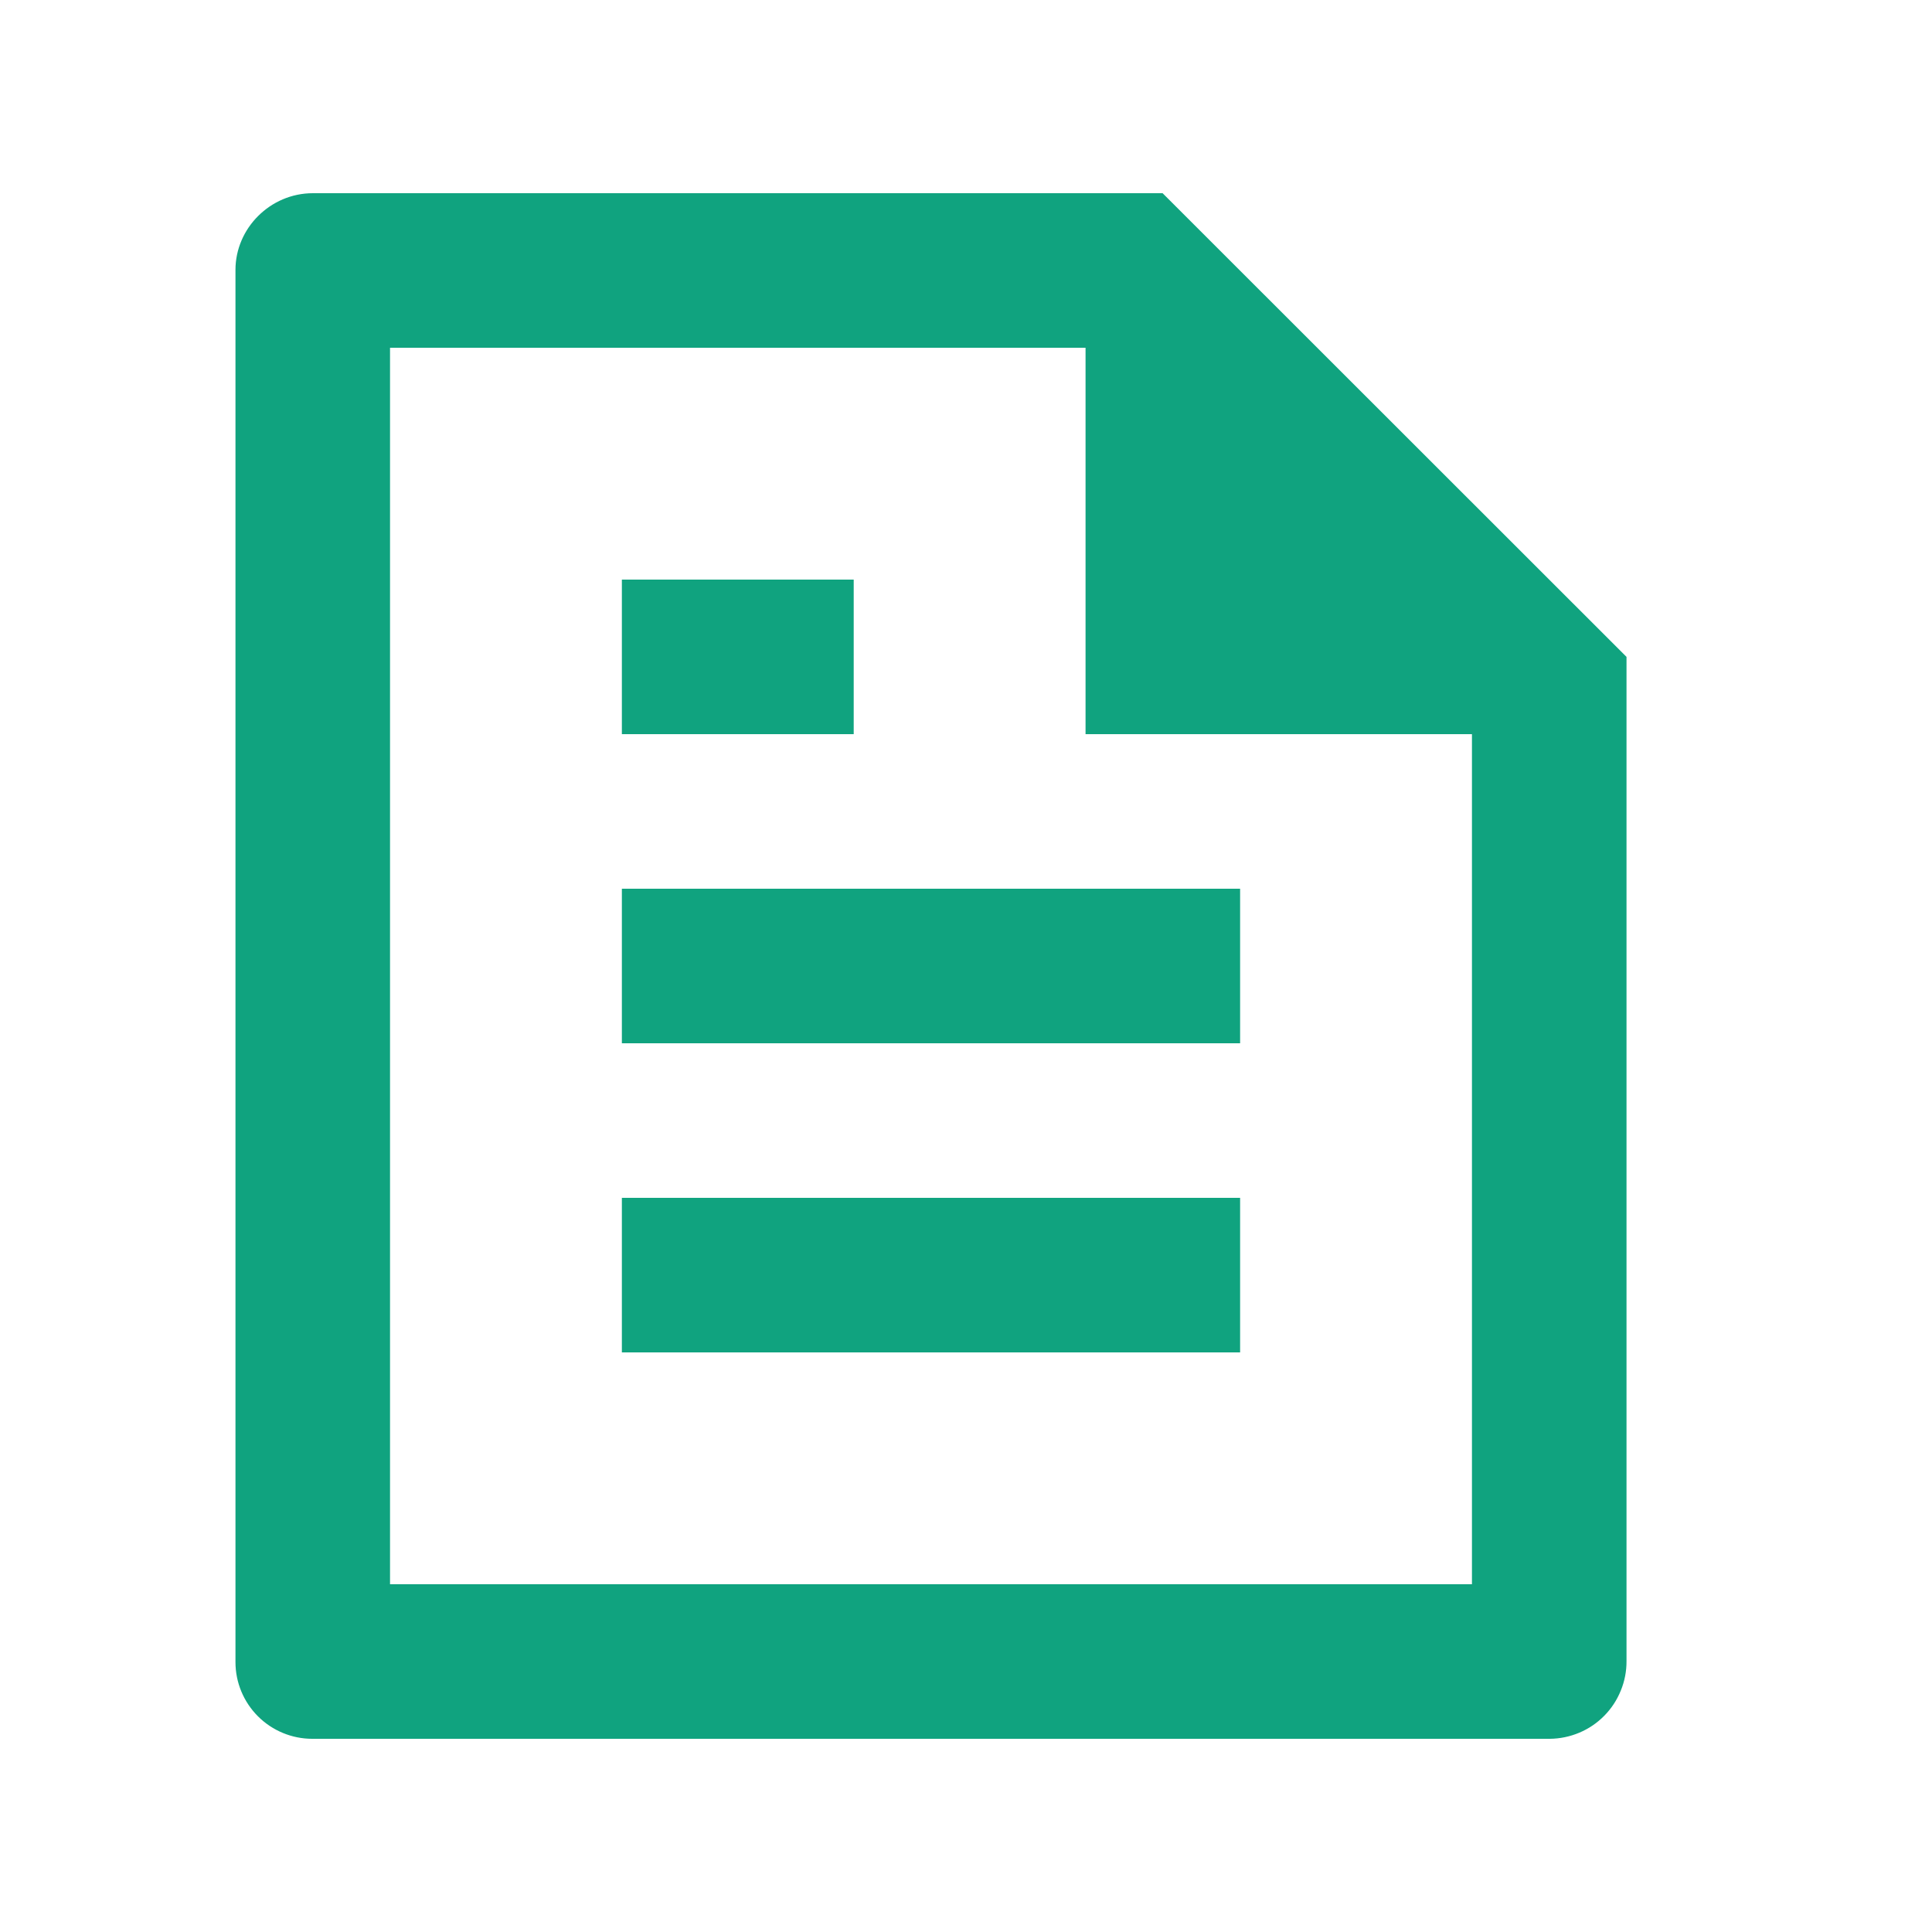<svg width="25" height="25" viewBox="0 0 25 25" fill="none" xmlns="http://www.w3.org/2000/svg"><path d="M21.047 8.5V21.493C21.048 21.624 21.023 21.755 20.973 21.876C20.924 21.998 20.851 22.109 20.759 22.202C20.667 22.296 20.557 22.37 20.436 22.421C20.315 22.472 20.185 22.499 20.054 22.5H4.04C3.777 22.5 3.524 22.395 3.338 22.209C3.152 22.023 3.047 21.771 3.047 21.508V3.492C3.047 2.955 3.496 2.5 4.049 2.5H15.044L21.047 8.5ZM19.047 9.5H14.047V4.5H5.047V20.5H19.047V9.5ZM8.047 7.5H11.047V9.5H8.047V7.5ZM8.047 11.5H16.047V13.5H8.047V11.5ZM8.047 15.5H16.047V17.5H8.047V15.5Z" fill="#10A37F"/></svg>